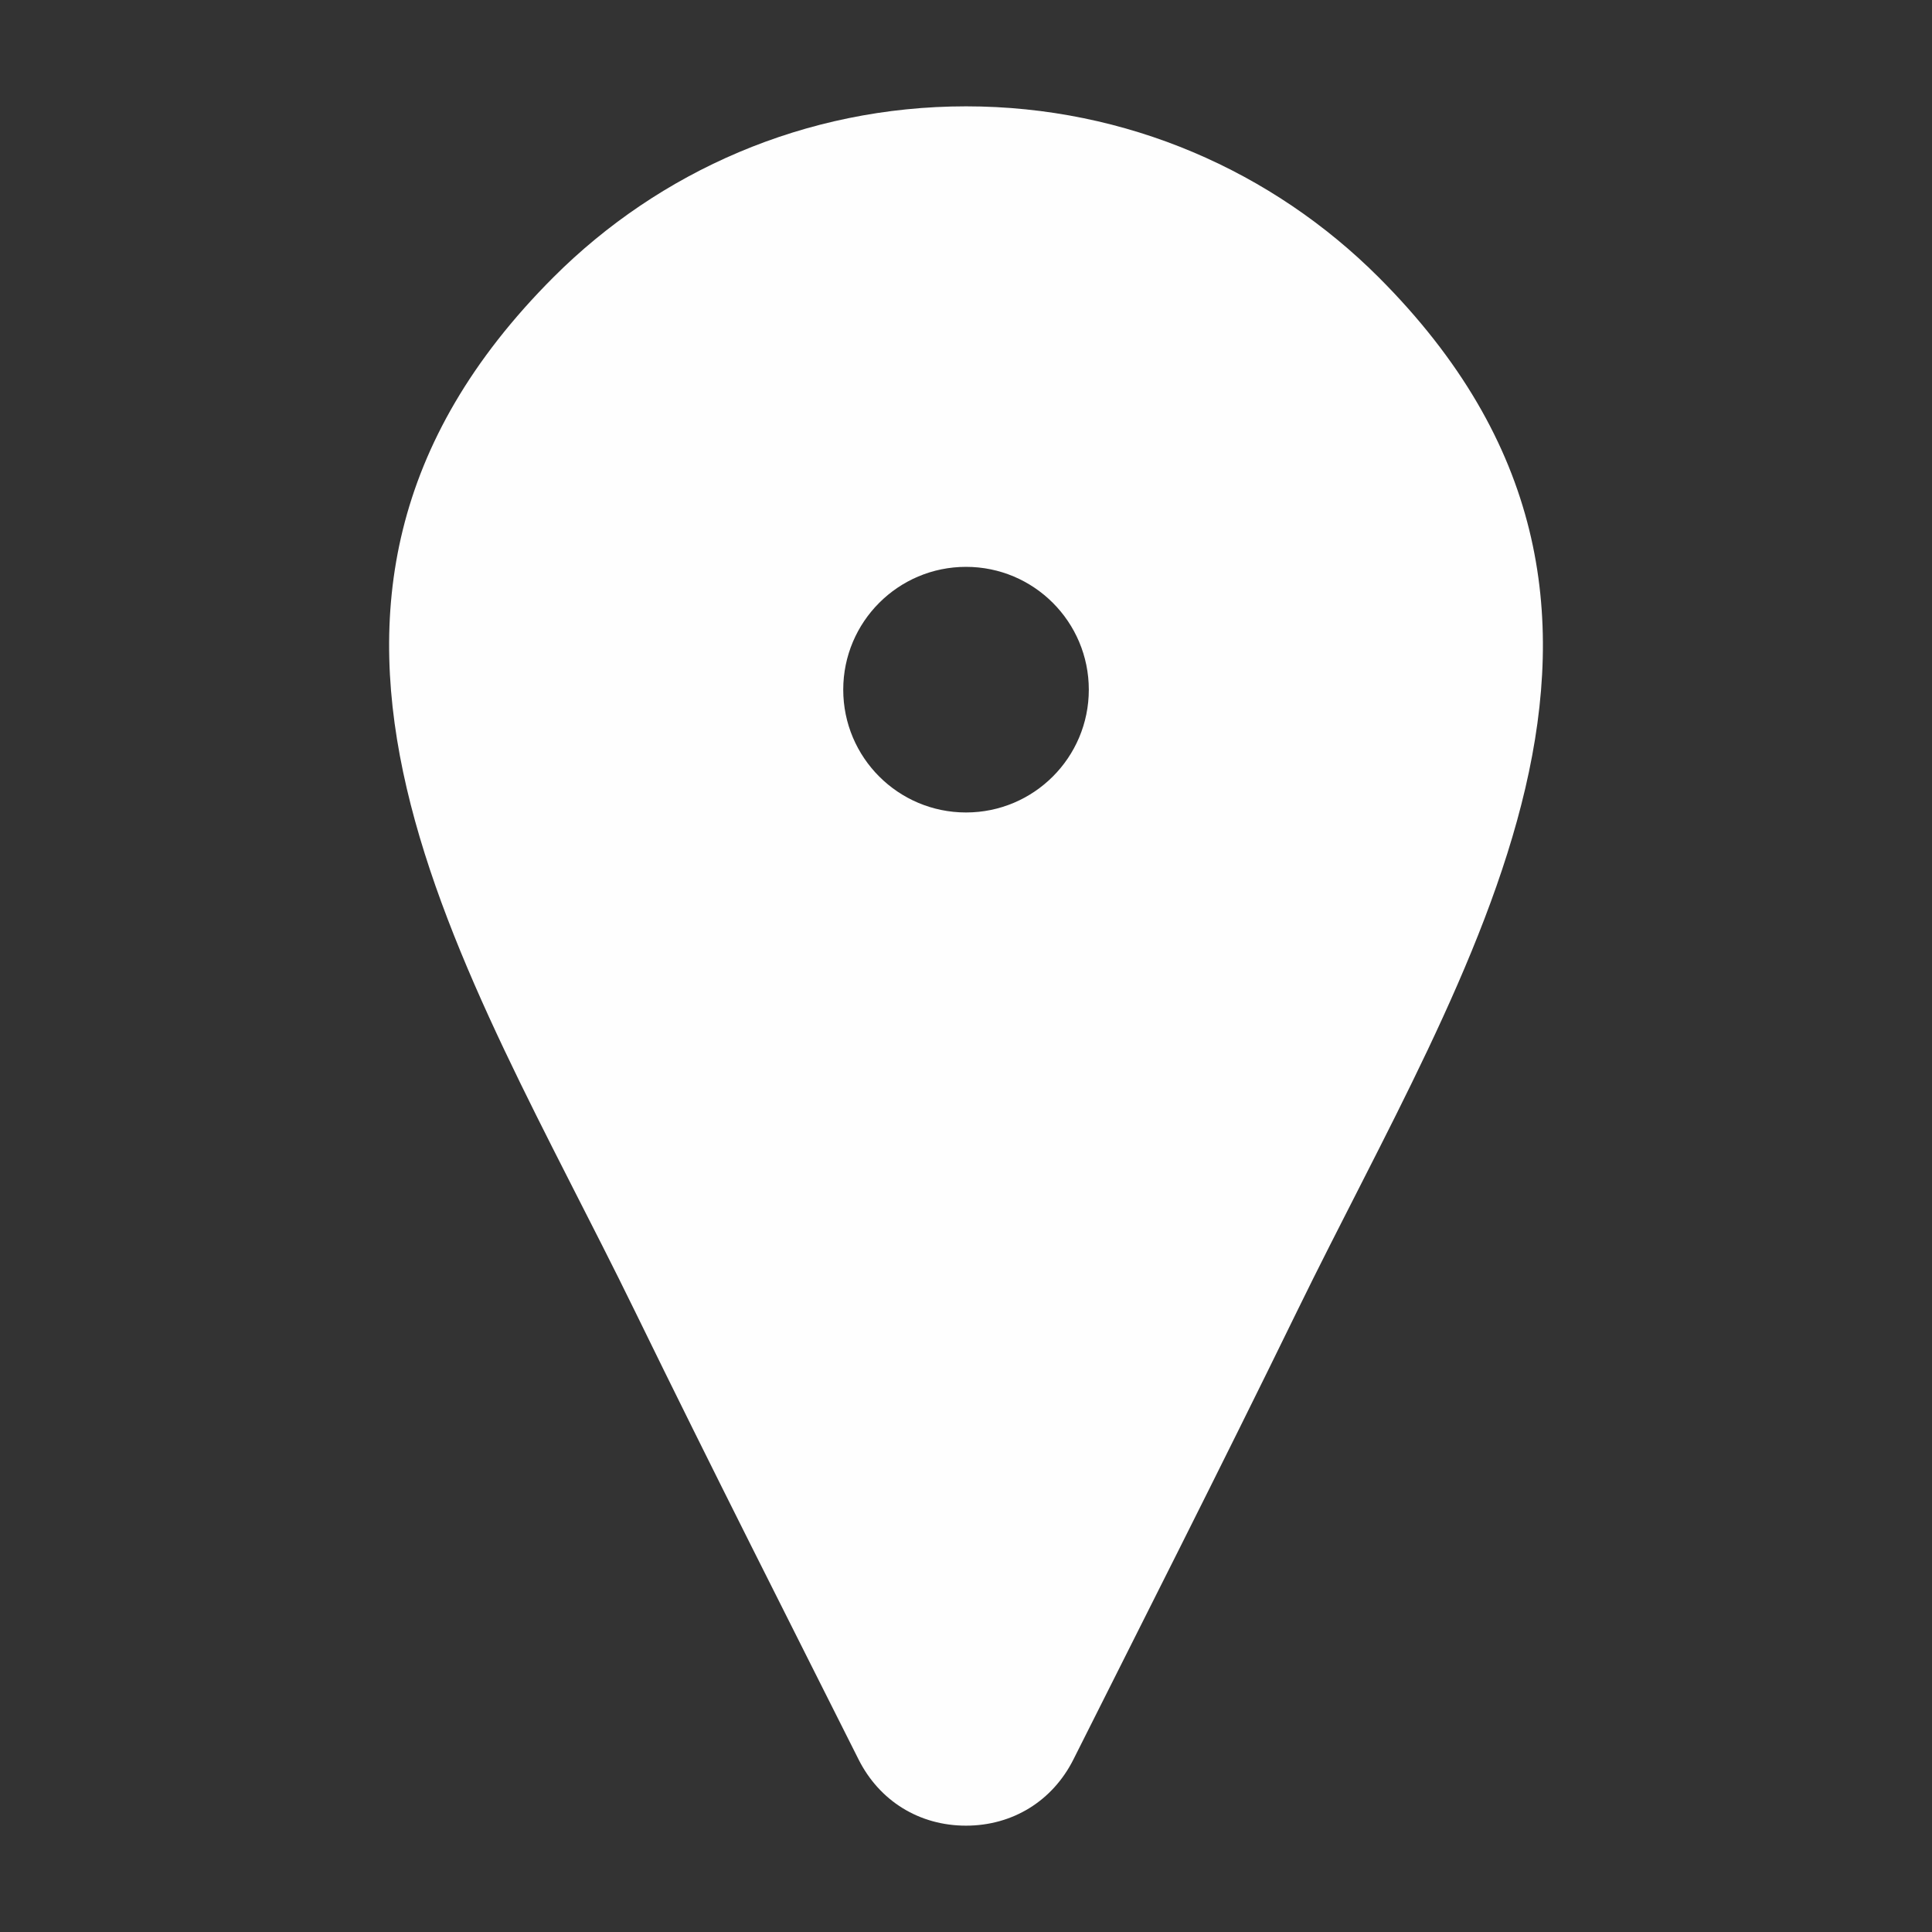 <?xml version="1.0" encoding="UTF-8"?>
<!DOCTYPE svg PUBLIC "-//W3C//DTD SVG 1.1//EN" "http://www.w3.org/Graphics/SVG/1.1/DTD/svg11.dtd">
<!-- Creator: CorelDRAW 2018 (64 Bit Versão de avaliação) -->
<svg xmlns="http://www.w3.org/2000/svg" xml:space="preserve" width="39px" height="39px" version="1.1" style="shape-rendering:geometricPrecision; text-rendering:geometricPrecision; image-rendering:optimizeQuality; fill-rule:evenodd; clip-rule:evenodd"
viewBox="0 0 4182300 4182300"
 xmlns:xlink="http://www.w3.org/1999/xlink">
 <rect x="0" y="0" width="4182300" height="4182300" fill="#333333" stroke="none"/>
 <defs>
  <style type="text/css">
   <![CDATA[
    .fil1 {fill:none}
    .fil0 {fill:#FEFEFE}
   ]]>
  </style>
 </defs>
 <g id="Camada_x0020_1">
  <g id="_2531620399072">
   <path class="fil0" d="M1858500 3808600c-141000,-280900 -317500,-628800 -484400,-970900 -365700,-749600 -892100,-1521400 -175900,-2237700 228500,-228500 544300,-369800 893000,-369800 348700,0 664400,141300 893000,369800 716100,716300 189800,1488100 -176000,2237700 -166900,342100 -343500,690000 -484400,970900 -45300,90200 -131800,143500 -232700,143500 -100900,0 -187300,-53300 -232600,-143500zm232700 -2581500c-146800,0 -265800,119100 -265800,265900 0,146800 119000,265800 265800,265800 146800,0 265800,-119000 265800,-265800 0,-146800 -119000,-265900 -265800,-265900z"/>
   <rect class="fil1" width="4182300" height="4182300"/>
  </g>
 </g>
</svg>
